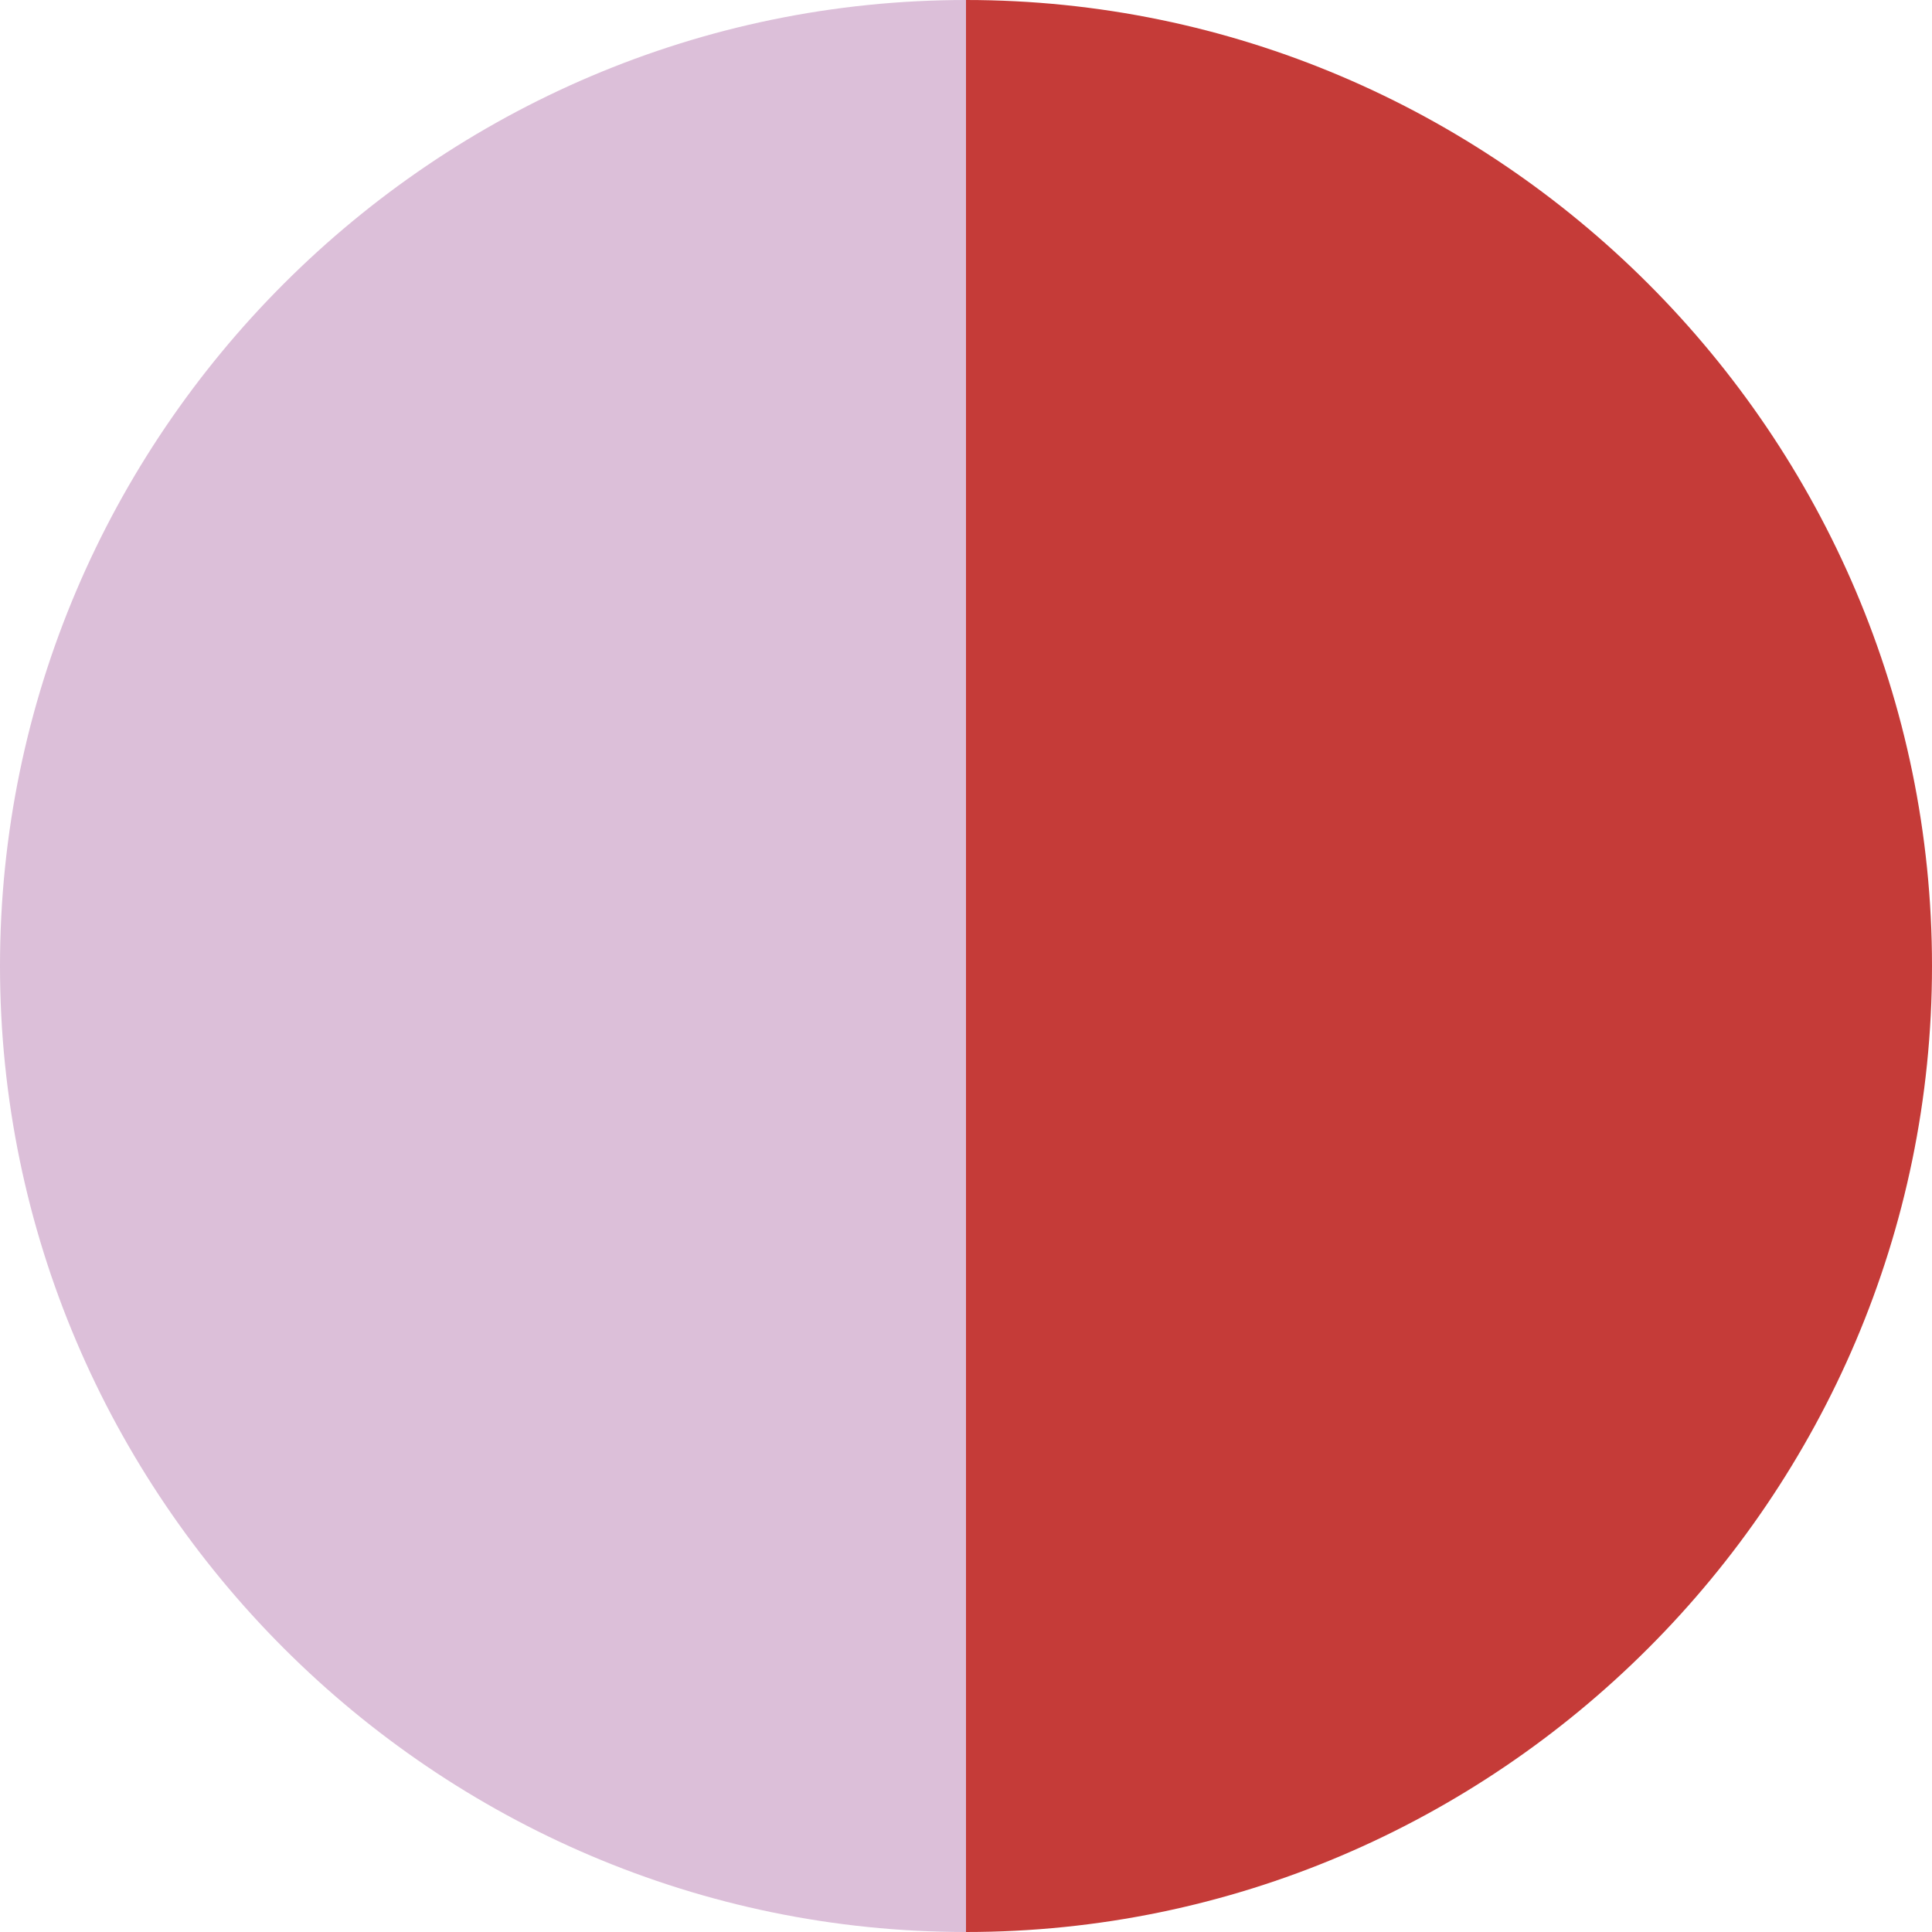 <svg viewBox="0 0 16 16" height="16" width="16" xmlns="http://www.w3.org/2000/svg" id="a"><defs><style>.cls-1{fill:#dcbfd9;}.cls-2{fill:#c53b38;}</style></defs><path d="M0,8C0,3.6,3.6,0,8,0h0v16h0C3.6,16,0,12.4,0,8h0Z" class="cls-1"></path><path d="M8,0h0c4.4,0,8,3.6,8,8h0c0,4.4-3.6,8-8,8h0V0Z" class="cls-2"></path></svg>
